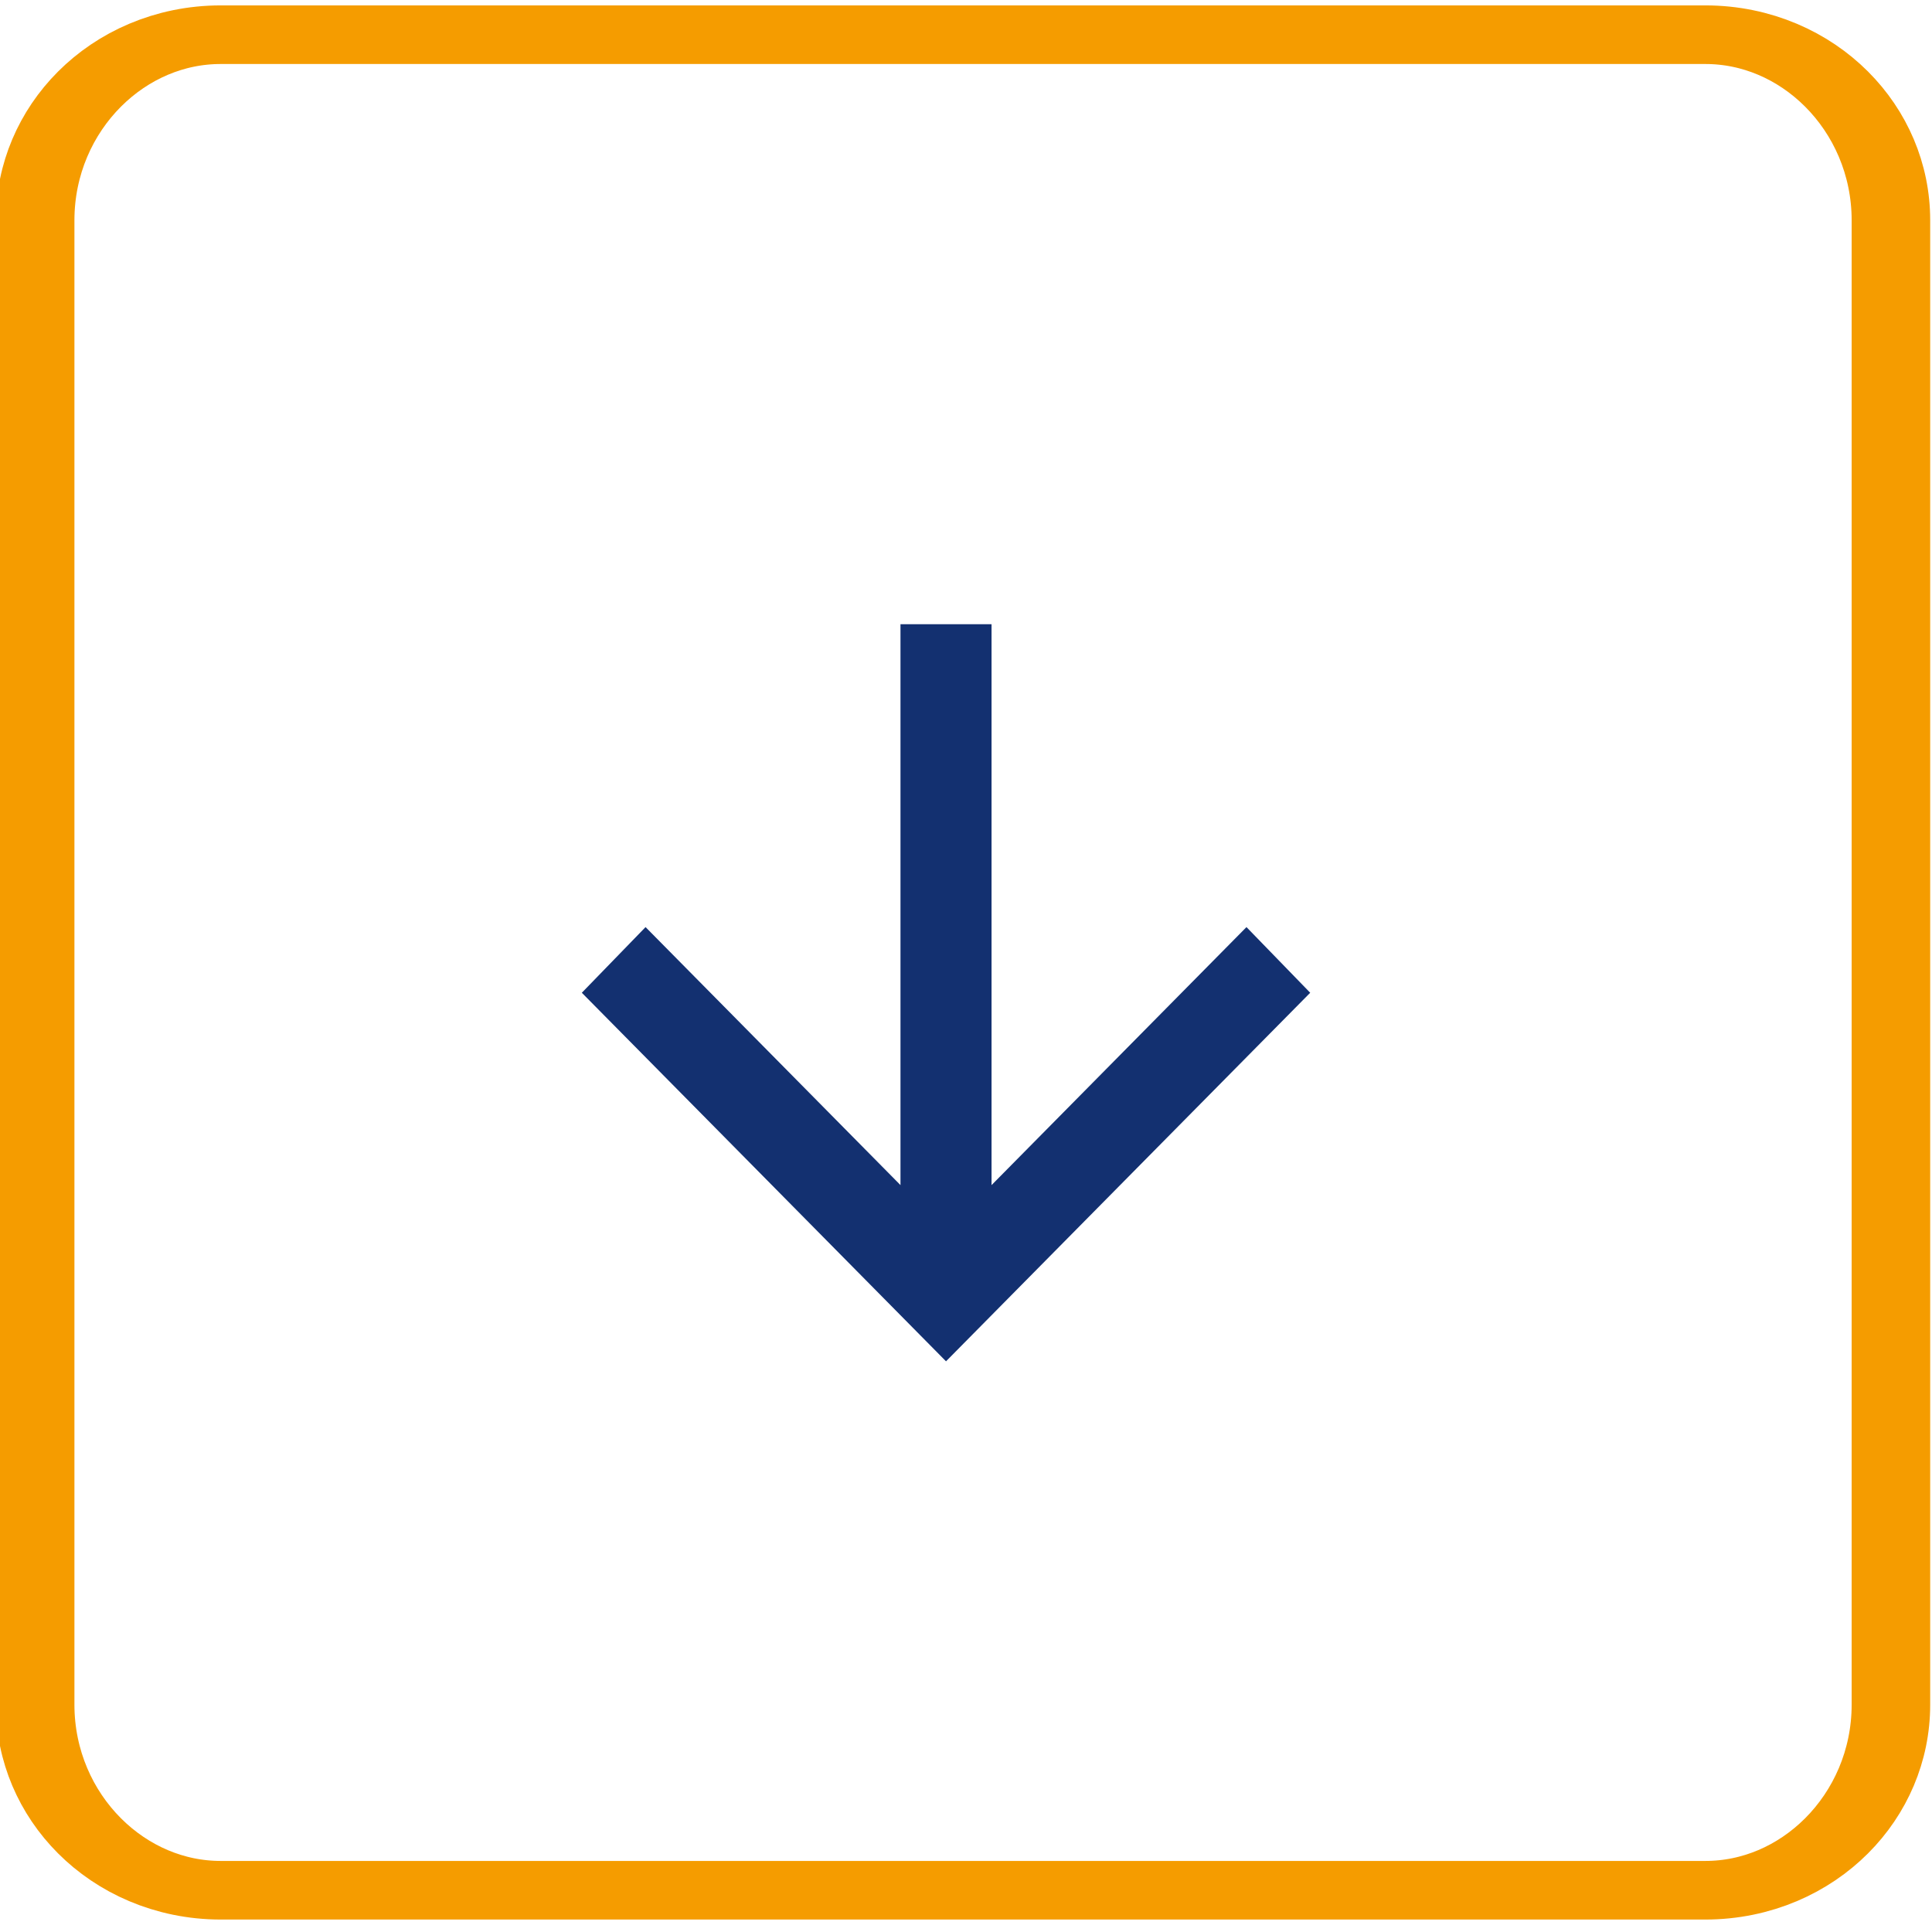 <svg width="145" height="145" xmlns="http://www.w3.org/2000/svg" xmlns:xlink="http://www.w3.org/1999/xlink" xml:space="preserve" overflow="hidden"><g transform="translate(-2461 -1940)"><path d="M156.035 121.931 156.035 233.34C156.035 241.026 151.377 247.266 145.641 247.266L62.49 247.266C56.754 247.266 52.096 241.026 52.096 233.34L52.096 121.931C52.096 114.244 56.754 108.004 62.49 108.004L145.641 108.004C151.377 108.004 156.035 114.244 156.035 121.931Z" stroke="#F59C00" stroke-width="4.399" stroke-linecap="round" stroke-linejoin="round" stroke-miterlimit="1.5" fill="none" fill-rule="evenodd" transform="matrix(1.34 0 0 1 2393.83 1834.6)"/><g><g><g><path d="M37.583-68.333 37.583-26.735 18.45-45.869 13.667-41 41-13.667 68.333-41 63.55-45.869 44.417-26.735 44.417-68.333 37.583-68.333Z" fill="#133070" transform="matrix(1 0 0 1.012 2491 2056)"/></g></g></g></g></svg>